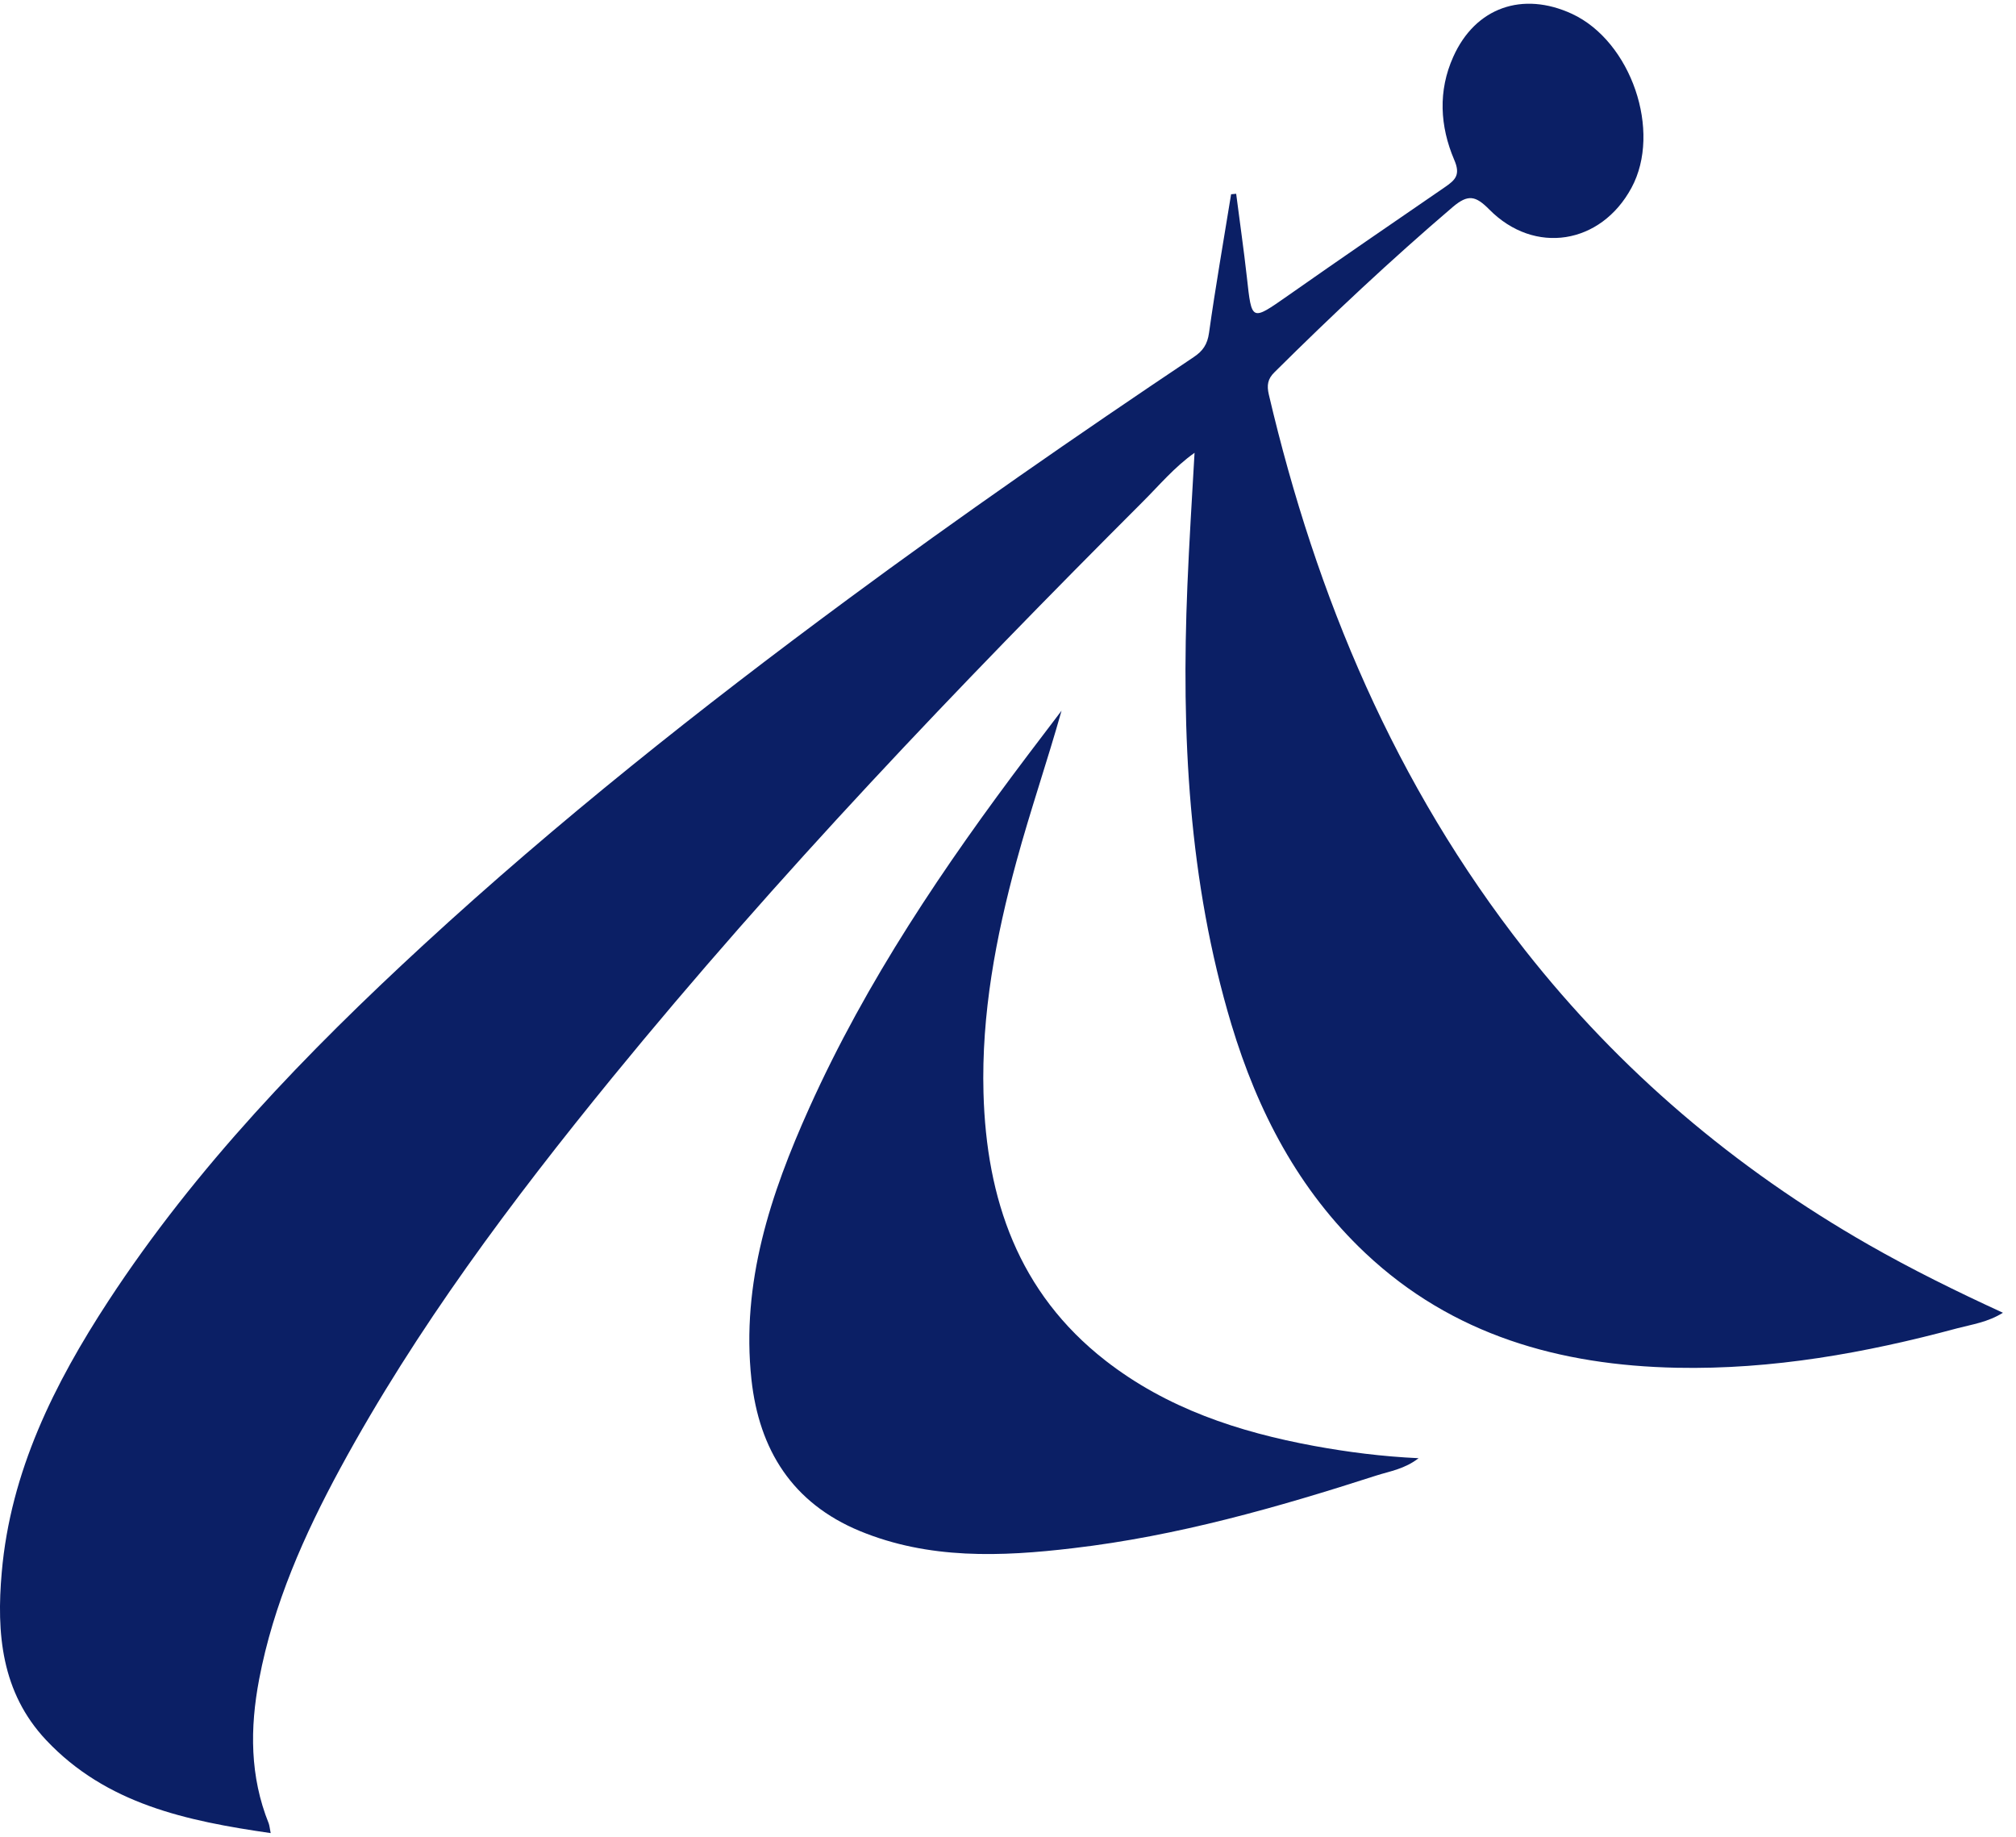 <svg width="45" height="41" viewBox="0 0 45 41" fill="none" xmlns="http://www.w3.org/2000/svg">
<path d="M27.593 4.325C27.672 4.946 27.763 5.568 27.832 6.189C27.941 7.178 27.93 7.171 28.746 6.601C29.91 5.784 31.085 4.979 32.257 4.174C32.489 4.015 32.605 3.899 32.46 3.567C32.141 2.819 32.097 2.028 32.438 1.27C32.931 0.165 33.987 -0.2 35.089 0.309C36.41 0.923 37.099 2.931 36.417 4.192C35.735 5.456 34.252 5.698 33.243 4.676C32.938 4.369 32.772 4.329 32.427 4.621C31.049 5.799 29.732 7.034 28.448 8.309C28.296 8.457 28.274 8.601 28.322 8.807C29.381 13.325 31.147 17.525 34.038 21.205C36.156 23.899 38.731 26.081 41.712 27.785C42.673 28.334 43.663 28.822 44.708 29.302C44.374 29.512 44.022 29.562 43.689 29.649C41.639 30.201 39.561 30.573 37.429 30.53C34.817 30.476 32.423 29.804 30.476 27.97C28.982 26.561 28.071 24.802 27.487 22.867C26.526 19.667 26.367 16.384 26.504 13.076C26.544 12.104 26.606 11.133 26.664 10.107C26.207 10.432 25.873 10.837 25.507 11.201C21.383 15.326 17.357 19.537 13.665 24.055C11.42 26.807 9.295 29.642 7.598 32.769C6.789 34.261 6.103 35.806 5.784 37.486C5.577 38.577 5.577 39.653 5.998 40.7C6.016 40.751 6.02 40.805 6.042 40.917C4.166 40.646 2.375 40.27 1.029 38.84C0.028 37.775 -0.081 36.453 0.039 35.095C0.235 32.845 1.211 30.888 2.422 29.035C4.377 26.048 6.839 23.499 9.454 21.09C12.447 18.334 15.635 15.806 18.906 13.39C21.438 11.519 24.027 9.724 26.642 7.973C26.849 7.836 26.951 7.688 26.987 7.431C27.132 6.398 27.313 5.369 27.48 4.336C27.52 4.332 27.56 4.329 27.596 4.325H27.593Z" fill="#0B1F65"/>
<path d="M23.697 15.857C23.378 16.991 22.997 18.096 22.689 19.227C22.228 20.92 21.905 22.636 21.953 24.398C22.018 26.764 22.729 28.851 24.673 30.368C26.044 31.437 27.647 31.964 29.333 32.275C30.084 32.412 30.838 32.51 31.665 32.549C31.357 32.788 31.031 32.838 30.733 32.932C28.517 33.647 26.276 34.286 23.955 34.557C22.344 34.749 20.734 34.81 19.192 34.174C17.687 33.55 16.944 32.361 16.773 30.79C16.541 28.634 17.198 26.655 18.064 24.73C19.341 21.892 21.075 19.328 22.946 16.85C23.197 16.518 23.447 16.189 23.697 15.861V15.857Z" fill="#0B1F65"/>
</svg>
